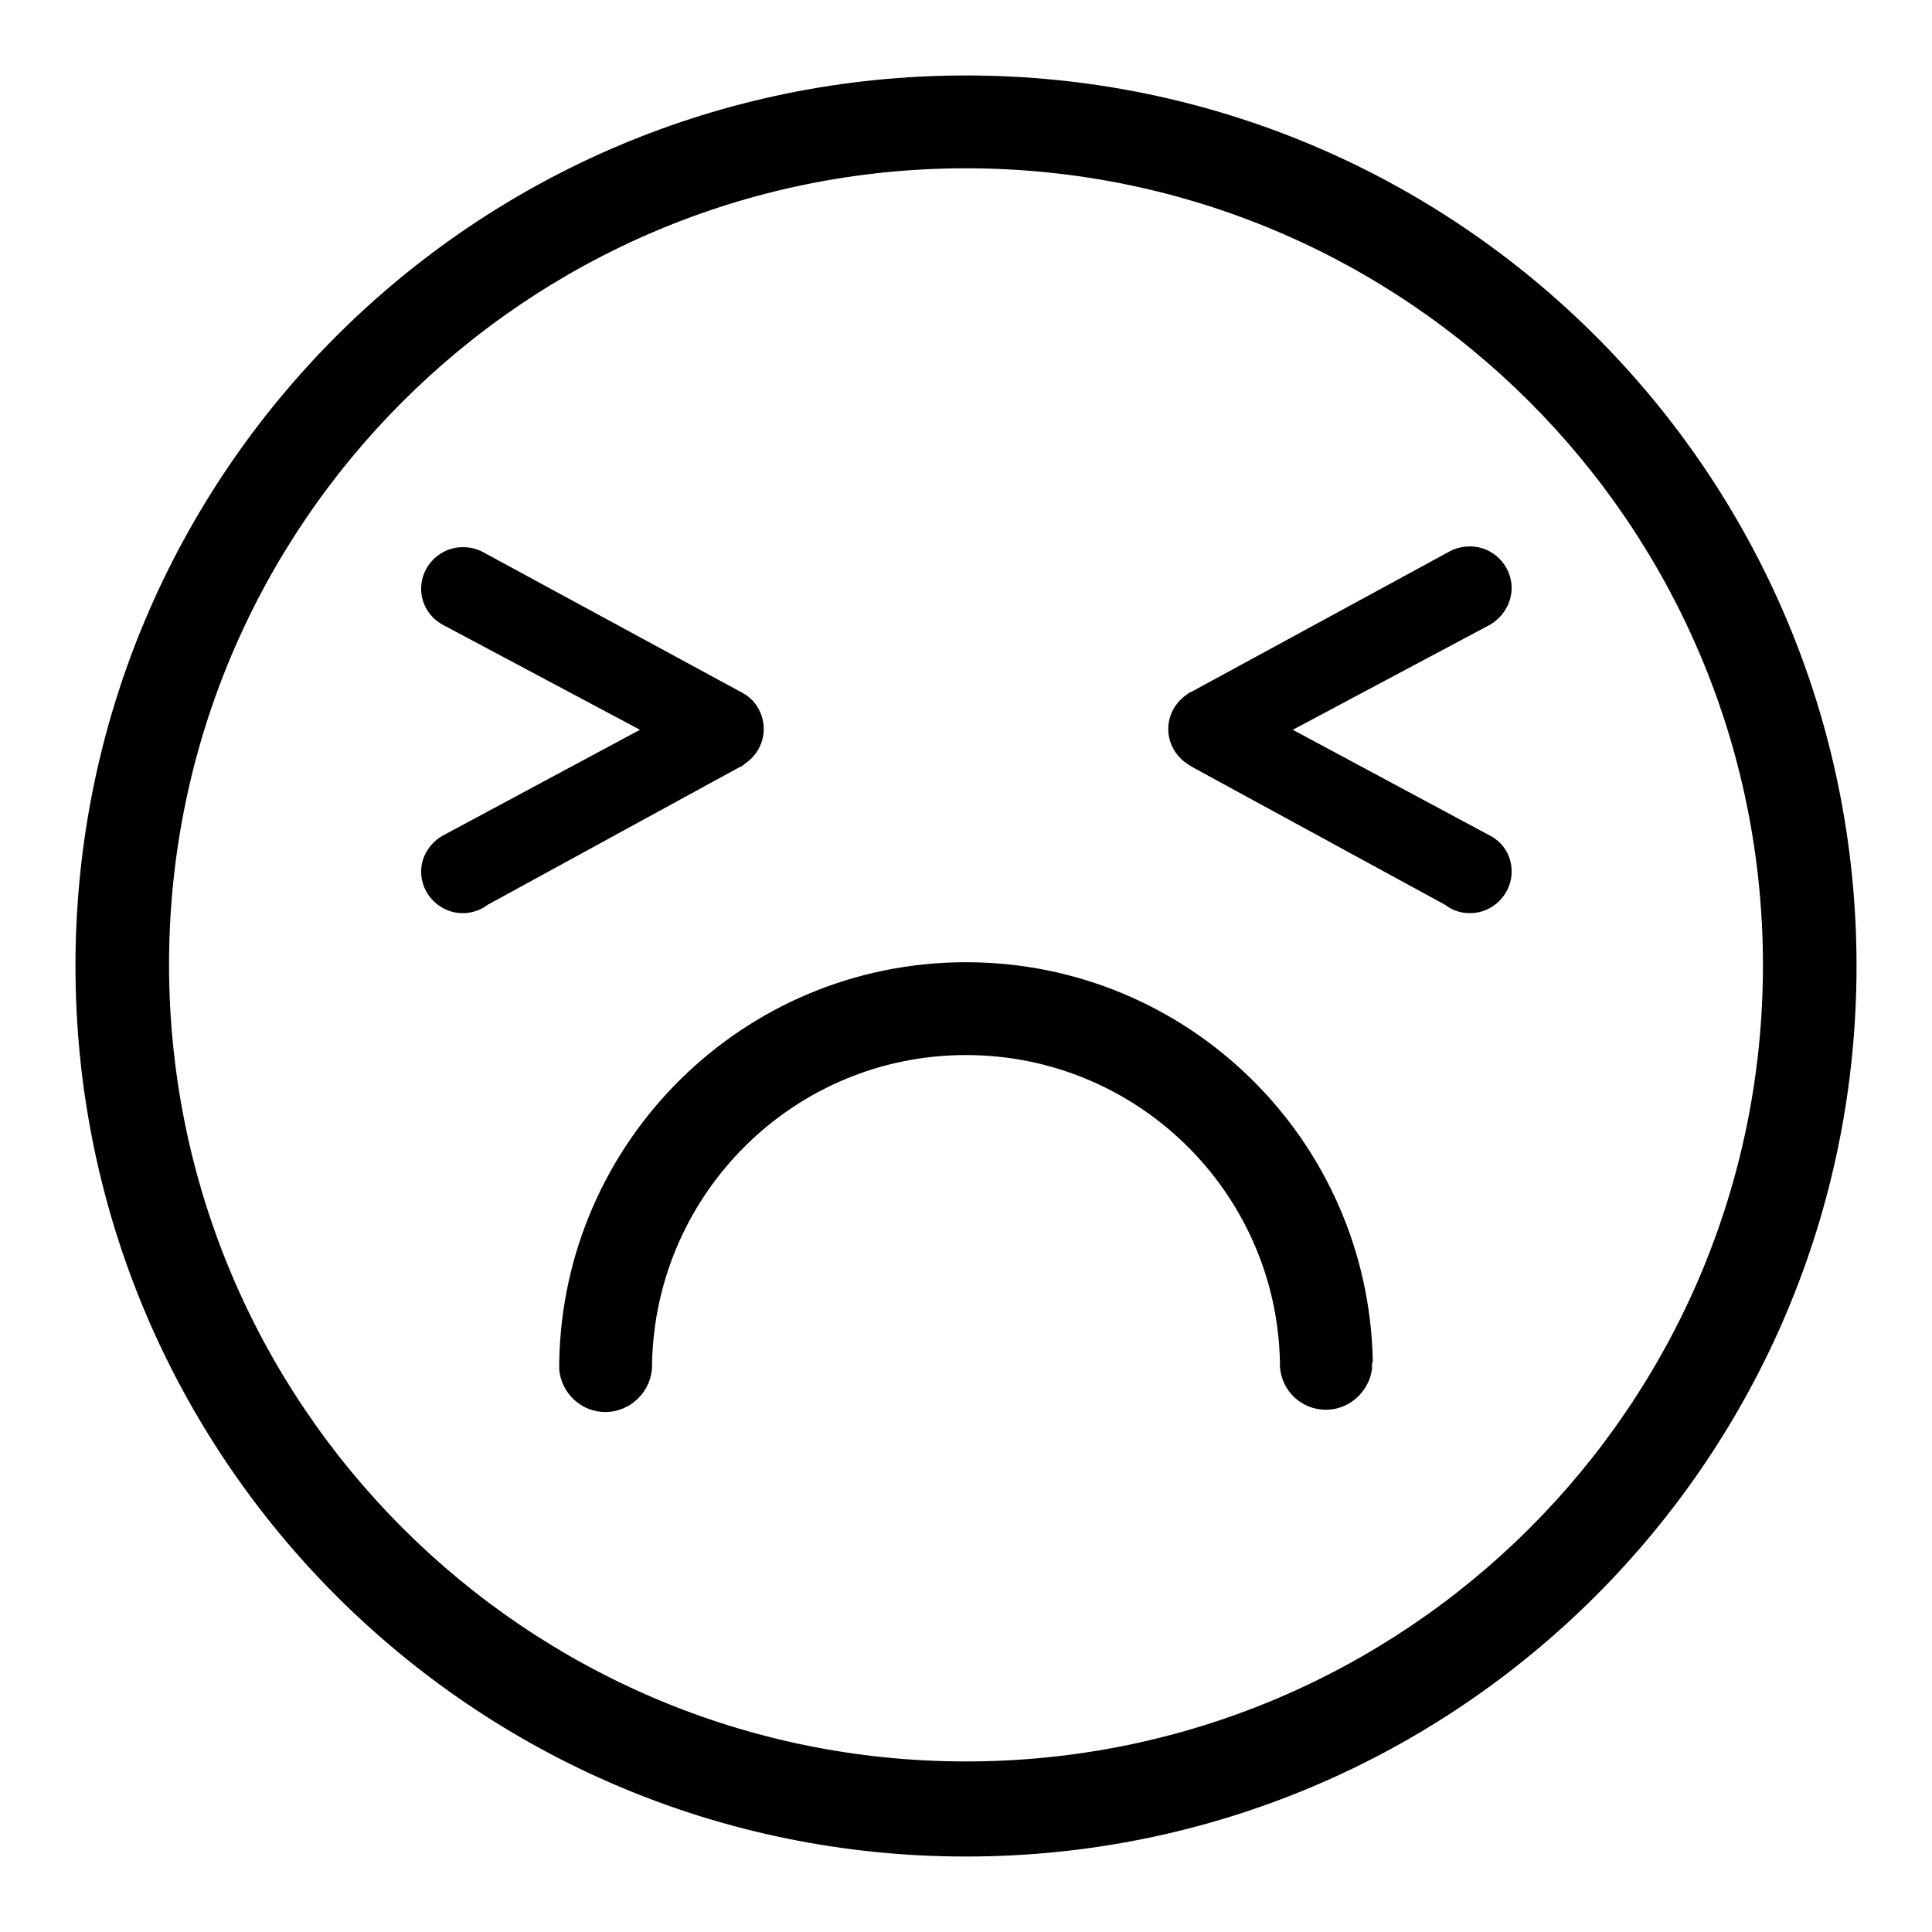 <?xml version="1.0" encoding="utf-8"?>
<!-- Svg Vector Icons : http://www.onlinewebfonts.com/icon -->
<!DOCTYPE svg PUBLIC "-//W3C//DTD SVG 1.1//EN" "http://www.w3.org/Graphics/SVG/1.1/DTD/svg11.dtd">
<svg version="1.1" xmlns="http://www.w3.org/2000/svg" xmlns:xlink="http://www.w3.org/1999/xlink" x="0px" y="0px" viewBox="0 0 256 256" enable-background="new 0 0 256 256" xml:space="preserve">
<g> <path fill="#000000" d="M128,10C62.8,10,10,62.8,10,128c0,65.2,52.8,118,118,118c65.2,0,118-52.8,118-118C246,62.8,193.2,10,128,10 z M128,236.6C68,236.6,19.4,188,19.4,128C19.4,68.1,68,19.5,128,19.5c60,0,108.6,48.6,108.6,108.6C236.6,188,188,236.6,128,236.6z  M200.3,77.9c0-3-2.5-5.5-5.5-5.5c-0.9,0-1.8,0.2-2.6,0.6l0,0l0,0c0,0,0,0,0,0L158,91.6c-0.2,0.1-0.5,0.2-0.7,0.4 c-1.5,1-2.5,2.7-2.5,4.6c0,1.9,1,3.6,2.5,4.6c0.3,0.2,0.5,0.3,0.8,0.5l33.4,18.2c0.9,0.7,2,1.1,3.3,1.1c3,0,5.5-2.5,5.5-5.5 c0-2.2-1.2-4-3.1-4.9v0l-25.9-13.9l26.1-13.9c0,0,0,0,0,0l0,0l0,0C199.1,81.8,200.3,80,200.3,77.9z M97.9,101.7 c0.3-0.1,0.6-0.3,0.8-0.5c1.5-1,2.5-2.7,2.5-4.6c0-1.9-1-3.7-2.5-4.6c-0.2-0.1-0.4-0.3-0.7-0.4L63.9,73.1c0,0,0,0,0,0l0,0l0,0 c-0.8-0.4-1.6-0.6-2.6-0.6c-3,0-5.5,2.5-5.5,5.5c0,2.1,1.2,3.9,2.9,4.8v0l0,0c0,0,0,0,0,0l26.1,13.9l-25.9,13.9l0,0 c-1.8,0.9-3.1,2.8-3.1,4.9c0,3,2.5,5.5,5.5,5.5c1.2,0,2.4-0.4,3.3-1.1L97.9,101.7z M181.9,180.3c-0.6-29.3-24.5-52.8-53.9-52.8 c-29.5,0-53.4,23.7-53.9,53c0,0.1,0,0.2,0,0.4c0,0.1,0,0.1,0,0.2c0,0.1,0,0.3,0,0.4h0c0.3,3.1,2.9,5.6,6.1,5.6 c3.4,0,6.2-2.8,6.2-6.2c0-0.1,0-0.2,0-0.3c0.5-22.6,18.9-40.8,41.6-40.8c22.7,0,41.2,18.2,41.6,40.8c0,0,0,0,0,0.1 c0,0.1,0,0.2,0,0.3c0,0.1,0,0.1,0,0.2c0,0,0,0,0,0c0.3,3.2,2.9,5.6,6.1,5.6c3.1,0,5.7-2.4,6.1-5.4h0c0-0.2,0-0.3,0-0.5 c0-0.1,0-0.2,0-0.3C181.9,180.6,181.9,180.5,181.9,180.3z M128,10C62.9,10,10.1,62.8,10.1,127.9c0,65.1,52.8,117.9,117.9,117.9 c65.1,0,117.9-52.8,117.9-117.9C245.9,62.8,193.1,10,128,10z M128,233.4c-58.3,0-105.6-47.3-105.6-105.6 C22.4,69.6,69.7,22.3,128,22.3c58.3,0,105.6,47.3,105.6,105.6C233.6,186.2,186.3,233.4,128,233.4z"/></g>
</svg>